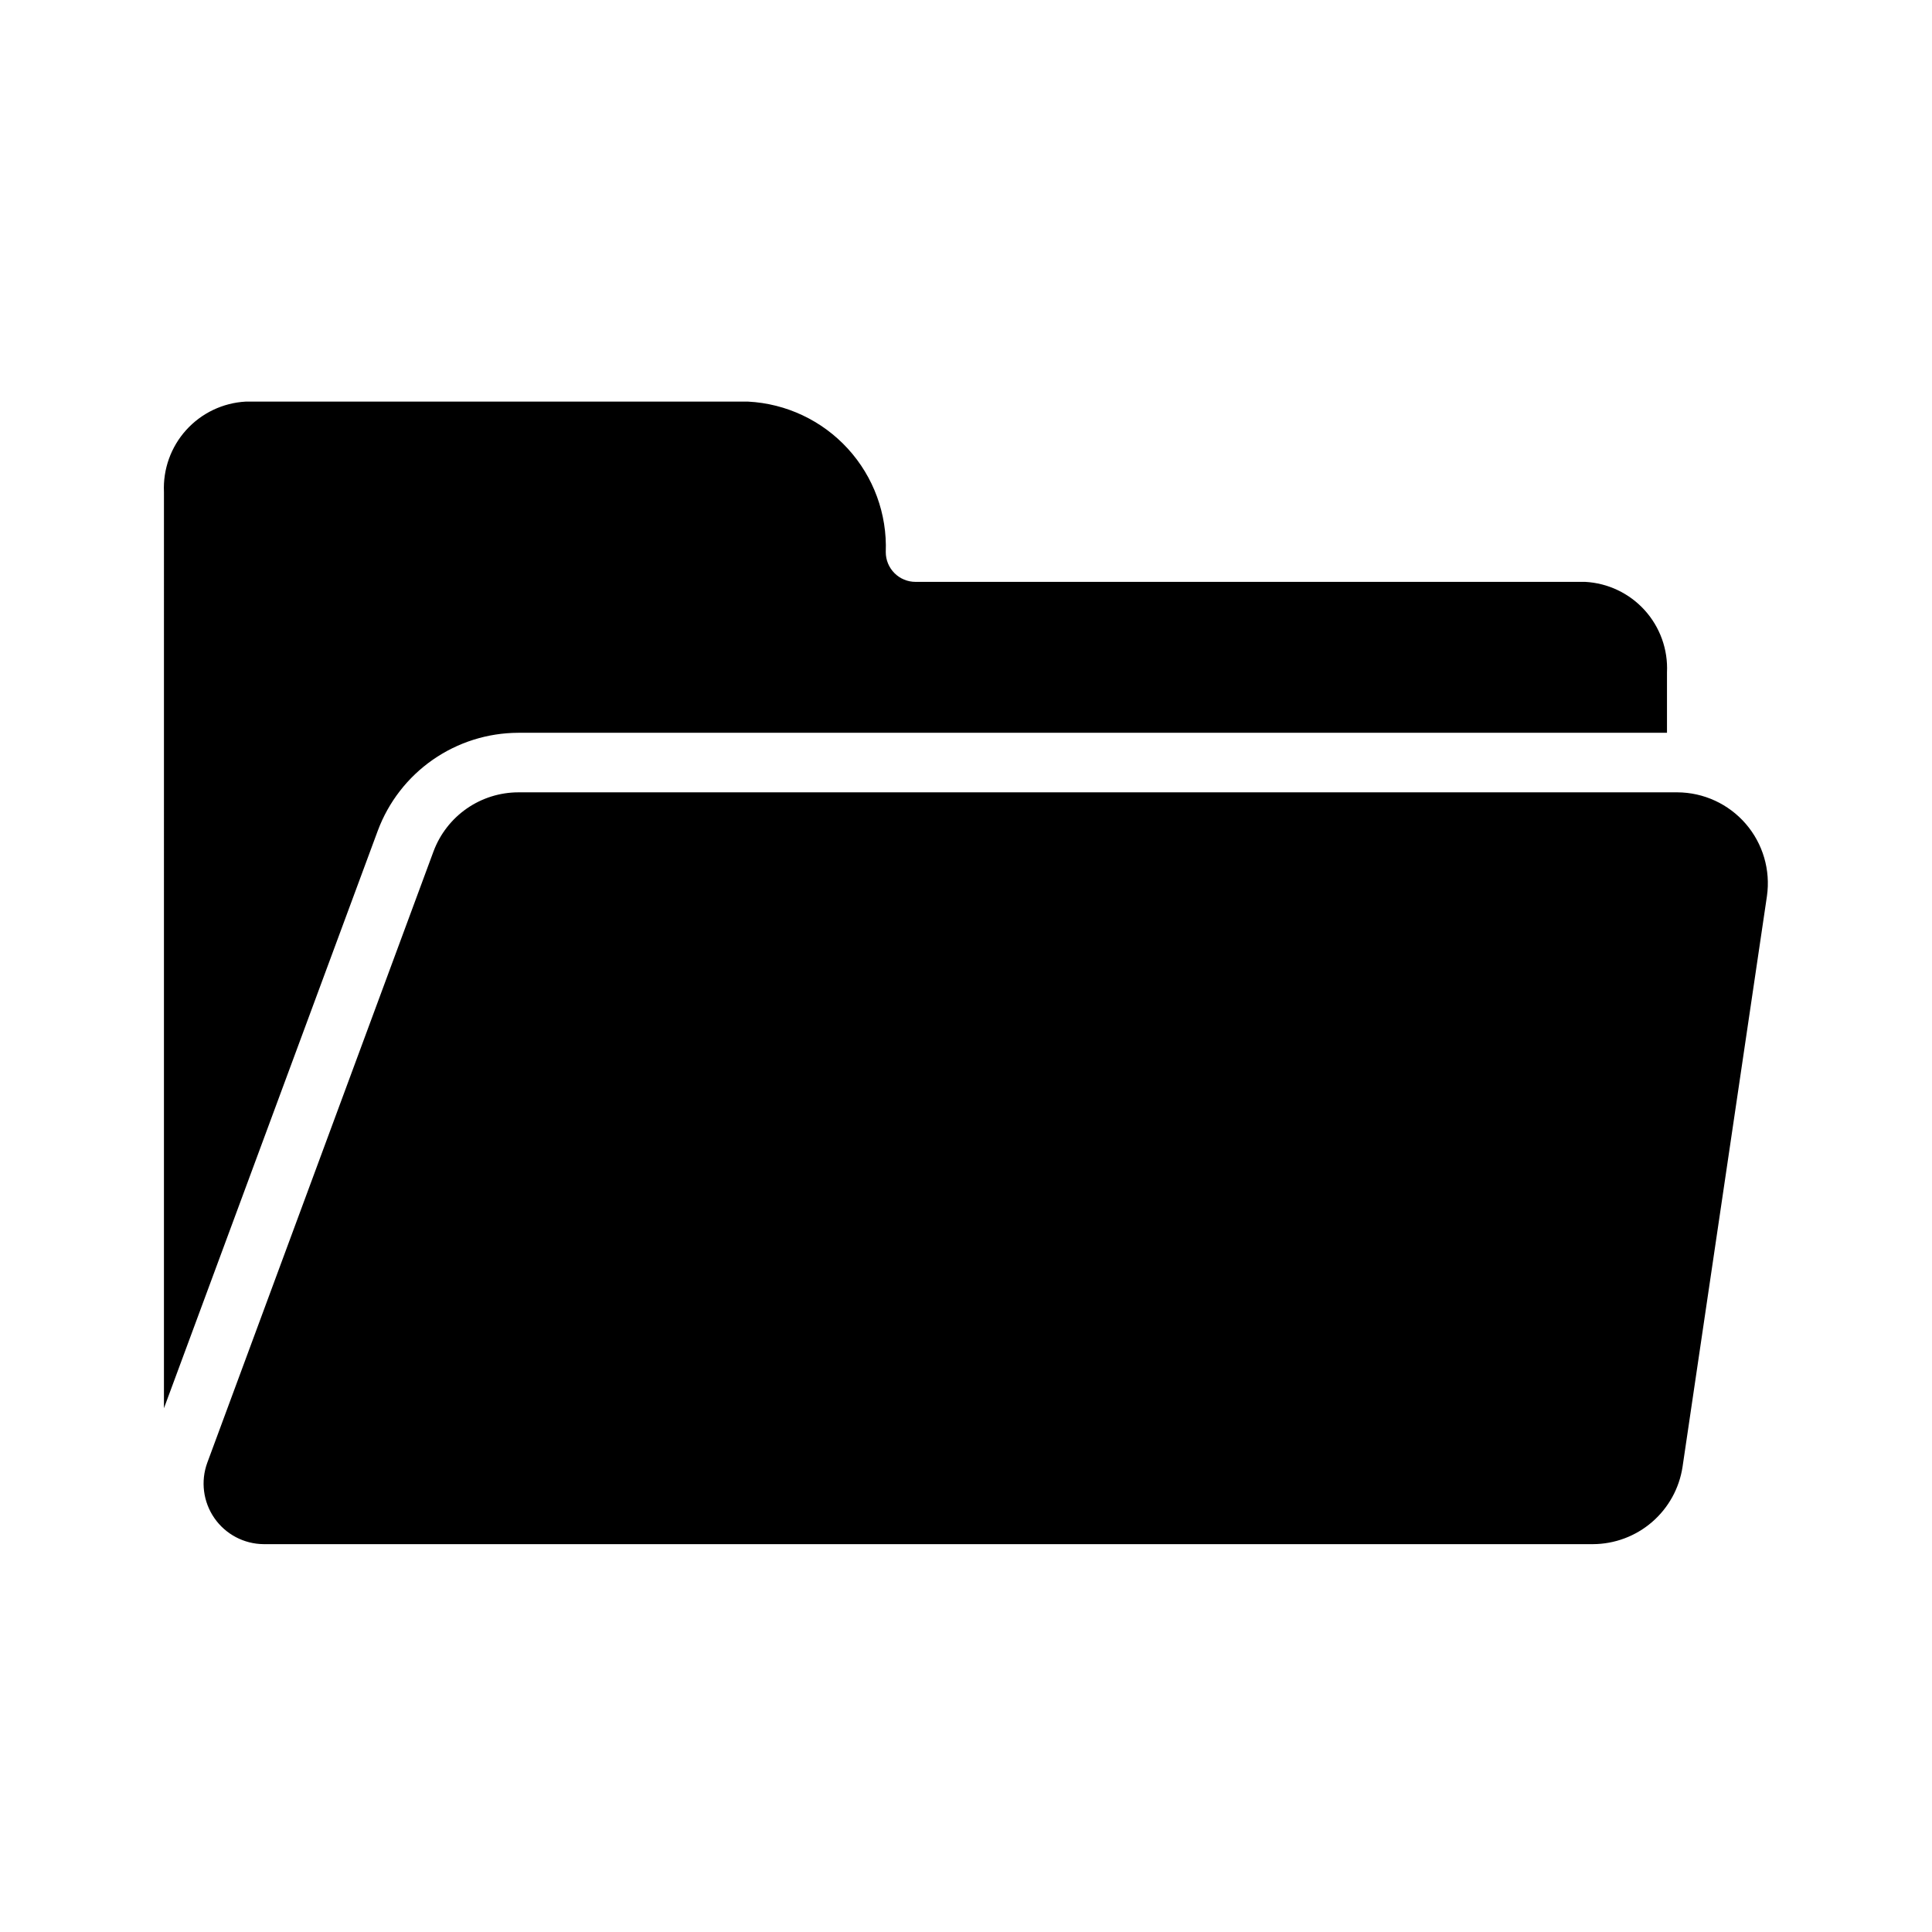 <?xml version="1.0" encoding="UTF-8"?>
<!-- Uploaded to: ICON Repo, www.iconrepo.com, Generator: ICON Repo Mixer Tools -->
<svg fill="#000000" width="800px" height="800px" version="1.1" viewBox="144 144 512 512" xmlns="http://www.w3.org/2000/svg">
 <path d="m187.45 274.41c-0.281-6.047 1.836-11.961 5.894-16.453 4.059-4.492 9.727-7.195 15.77-7.527h133.14c10.105 0.52 19.598 5 26.426 12.465 6.828 7.465 10.441 17.32 10.059 27.43 0 2.09 0.832 4.09 2.309 5.566 1.477 1.477 3.477 2.309 5.566 2.309h177.46c6.051 0.32 11.727 3.023 15.793 7.516 4.062 4.492 6.188 10.41 5.902 16.461v16.02h-304.43c-8.102 0.023-16.004 2.519-22.652 7.148-6.648 4.633-11.727 11.184-14.559 18.773l-56.68 153.08zm424.81 107.06-22.371 151.28c-0.867 5.68-3.738 10.863-8.09 14.617-4.356 3.75-9.902 5.828-15.652 5.848h-352.26c-5.219-0.035-10.098-2.613-13.074-6.902-2.973-4.293-3.676-9.762-1.883-14.668l59.961-162.03v0.004c1.711-4.586 4.777-8.539 8.793-11.336 4.016-2.793 8.789-4.297 13.684-4.305h307.15c6.961 0.027 13.57 3.07 18.125 8.34 4.551 5.269 6.598 12.254 5.617 19.148z"/>
</svg>